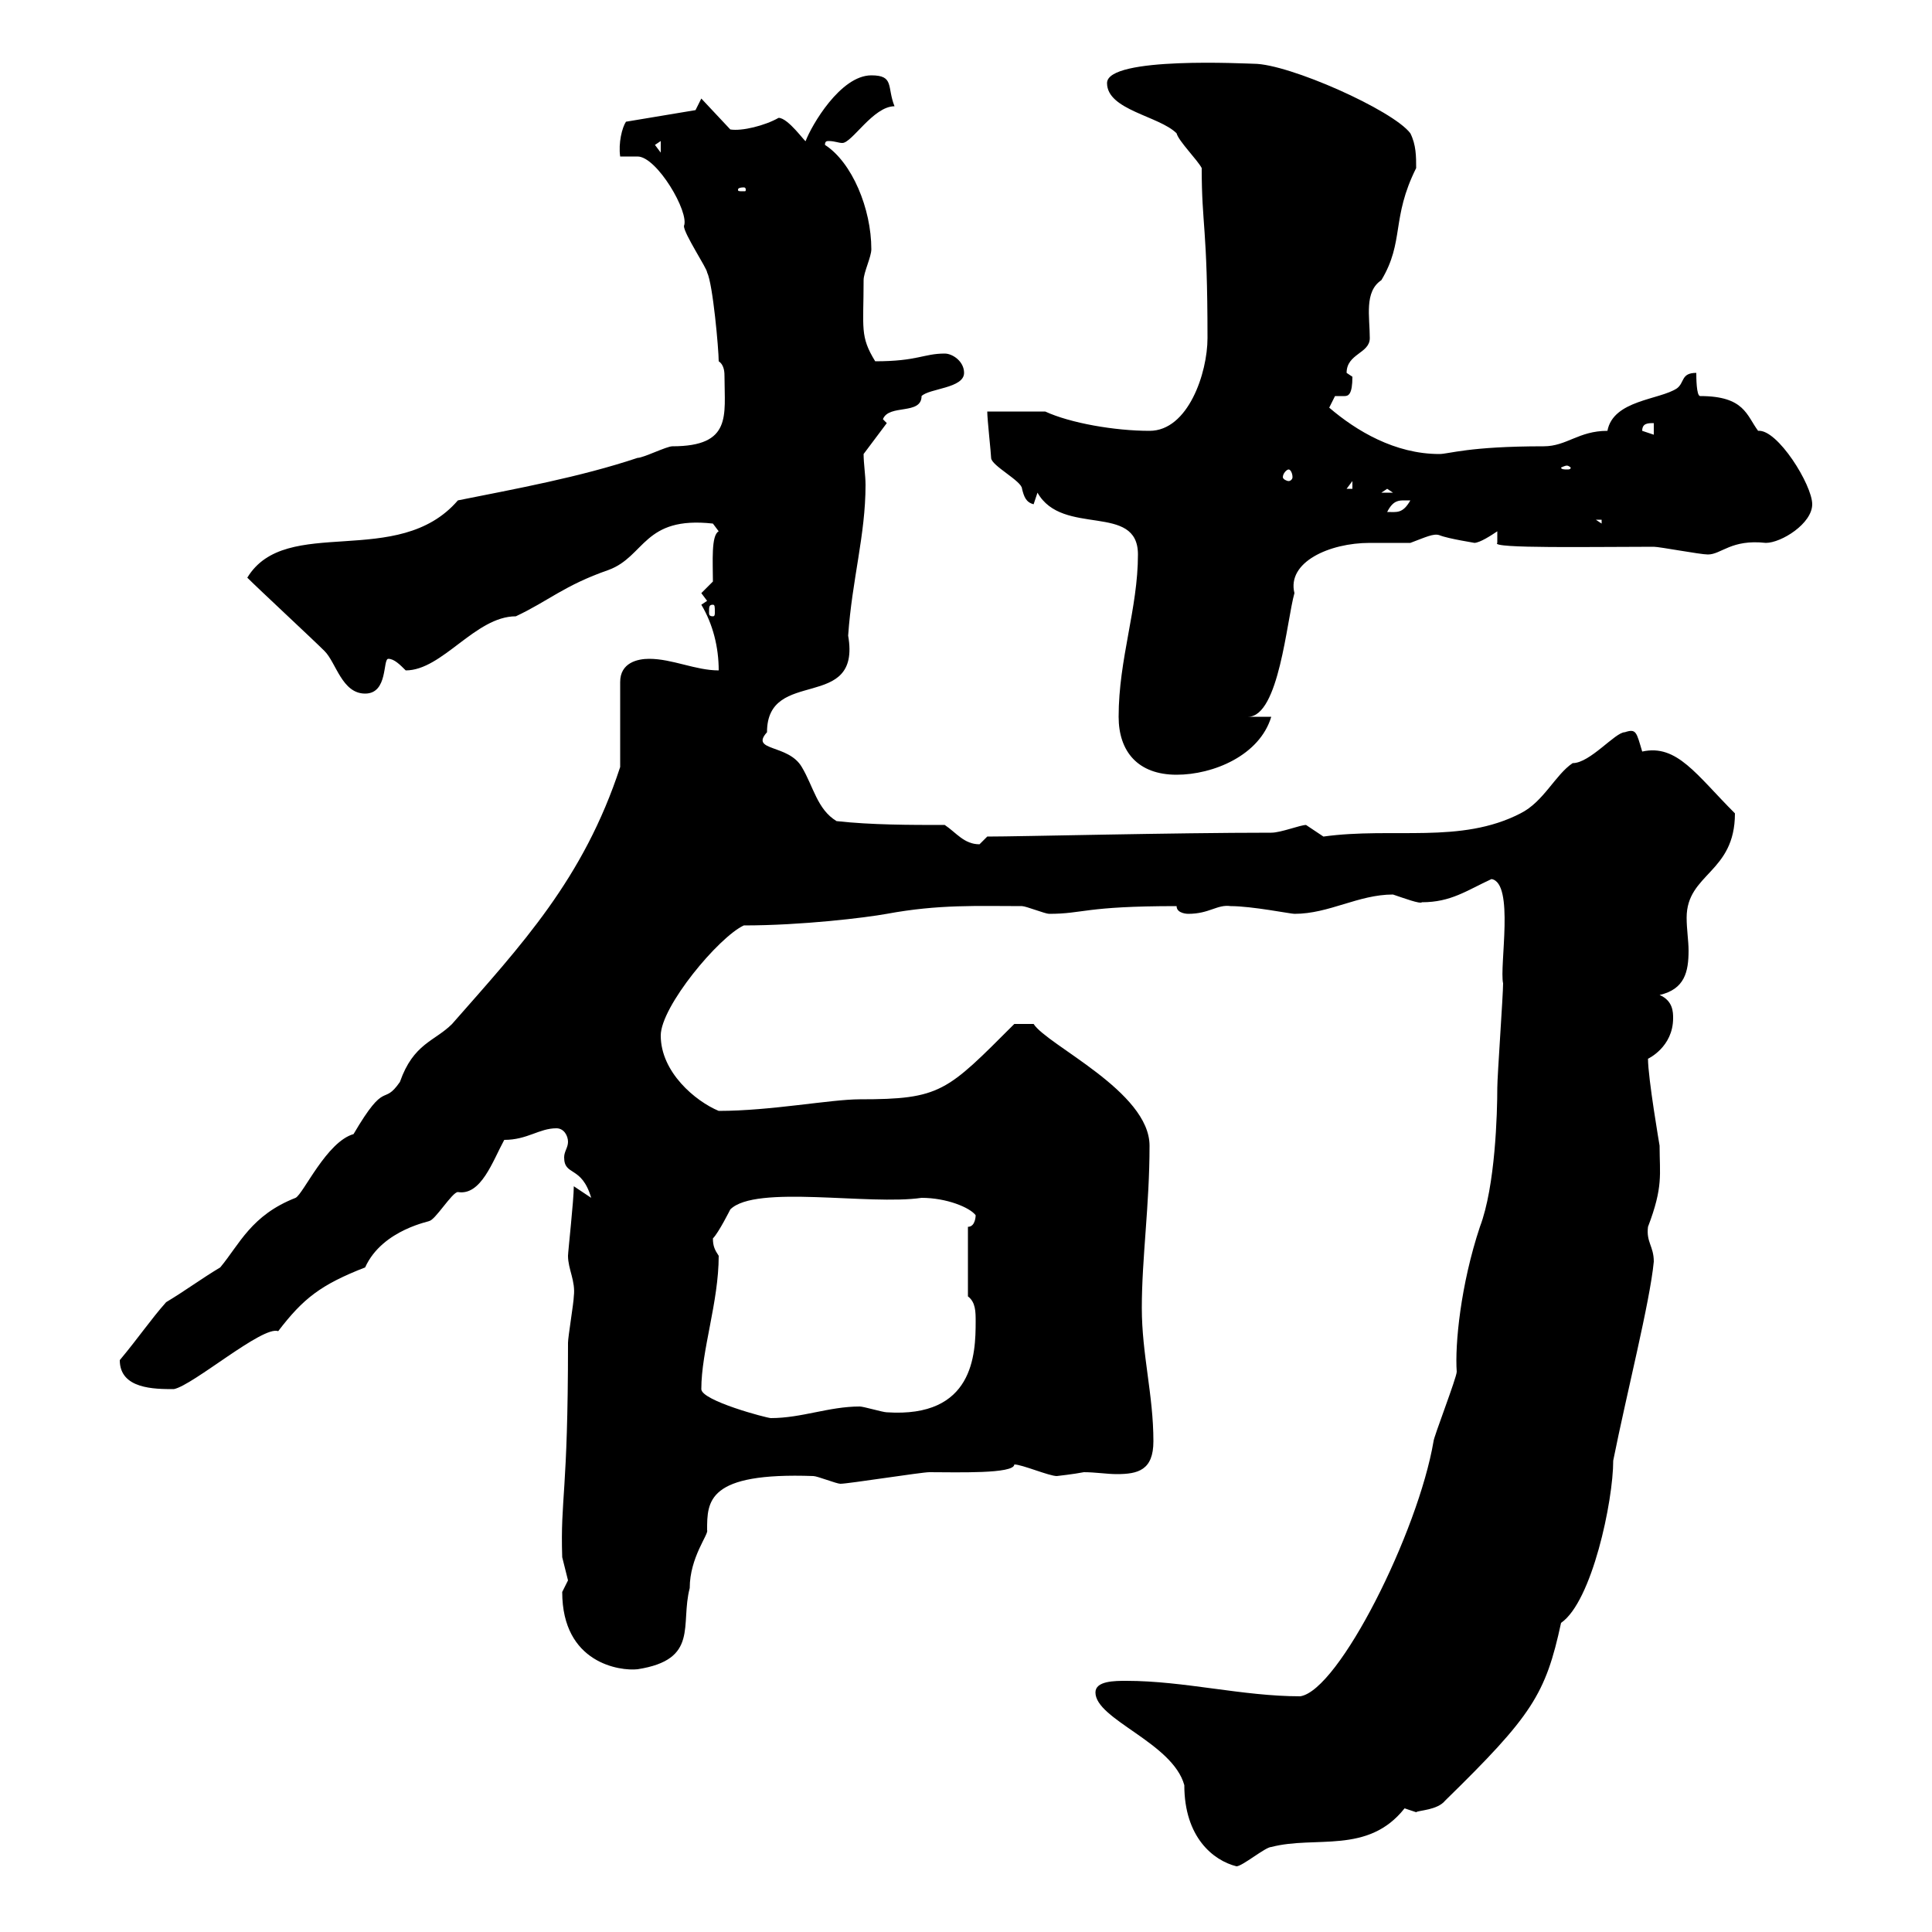 <svg xmlns="http://www.w3.org/2000/svg" xmlns:xlink="http://www.w3.org/1999/xlink" width="300" height="300"><path d="M170.10 262.80C170.10 267 182.10 270.60 183.90 277.20C183.90 285.30 188.40 288.90 192 289.80C192.90 289.80 196.50 286.80 197.40 286.80C204.30 285 212.40 288 218.10 280.80C218.10 280.80 219.90 281.40 219.90 281.40C220.20 281.10 223.20 281.10 224.40 279.60C237.90 266.40 240 263.10 242.40 252C247.20 248.70 250.50 233.10 250.50 226.80C252.60 216.30 256.20 202.20 256.80 195.90C256.80 193.50 255.60 192.90 255.90 190.50C258.30 184.20 257.70 182.40 257.70 177.90C257.70 177.90 255.90 167.40 255.90 164.40C255.90 164.40 259.80 162.60 259.80 158.10C259.80 157.20 259.80 155.40 257.70 154.50C261.60 153.60 262.20 150.90 262.20 147.60C262.20 146.10 261.90 144.30 261.90 142.50C261.90 135.60 269.40 135.60 269.40 126.30C263.40 120.30 260.40 115.50 255 116.70C254.10 113.70 254.10 113.10 252.30 113.70C250.80 113.70 246.90 118.50 244.20 118.50C241.50 120.30 239.70 124.50 236.10 126.30C226.80 131.10 216.30 128.40 205.50 129.90C205.50 129.90 202.80 128.10 202.80 128.10C201.90 128.10 198.90 129.30 197.40 129.30C182.10 129.30 158.40 129.90 153.30 129.90C153.30 129.90 152.10 131.10 152.10 131.10C149.70 131.10 148.50 129.30 146.70 128.10C141.30 128.10 135.30 128.10 129.90 127.50C126.90 125.70 126.30 122.10 124.50 119.10C122.40 115.50 116.40 116.70 119.10 113.70C119.10 103.50 133.80 110.70 131.70 98.70C132.30 90 134.40 83.10 134.40 75.30C134.40 73.80 134.10 72 134.10 70.50L137.70 65.70L137.10 65.10C138 62.70 143.10 64.50 143.10 61.50C144.30 60.30 149.70 60.30 149.70 57.90C149.70 56.10 147.90 54.90 146.70 54.90C143.40 54.90 142.50 56.10 135.90 56.10C133.50 52.20 134.10 51 134.10 43.50C134.10 42.30 135.30 39.90 135.30 38.70C135.30 32.40 132.30 25.20 128.10 22.50C128.10 21.90 128.40 21.90 128.70 21.90C129.60 21.90 130.20 22.20 130.80 22.20C132.30 22.20 135.60 16.50 138.90 16.50C137.70 13.50 138.90 11.70 135.30 11.70C130.50 11.70 126 19.50 125.10 21.90C125.10 22.20 122.40 18.30 120.90 18.30C118.80 19.50 115.20 20.40 113.40 20.10L108.90 15.30L108 17.10L97.20 18.90C96.60 19.80 96 22.20 96.30 24.30L99 24.30C102 24.30 107.10 33 106.20 35.10C106.20 36.30 109.80 41.70 109.80 42.30C110.70 44.10 111.60 54.30 111.60 56.10C112.50 56.70 112.50 57.90 112.50 58.50C112.50 64.50 113.70 69.30 104.40 69.30C103.50 69.30 99.90 71.10 99 71.10C90 74.10 80.10 75.90 71.10 77.70C61.80 88.50 44.40 79.80 38.40 89.70C40.20 91.50 48.60 99.30 50.40 101.10C52.20 102.90 53.10 107.70 56.70 107.70C60.30 107.70 59.40 102.30 60.30 102.30C61.20 102.30 62.10 103.20 63 104.10C68.70 104.10 73.80 95.70 80.10 95.70C85.20 93.30 87.60 90.90 94.50 88.50C100.20 86.40 99.90 80.10 110.70 81.30C110.70 81.30 111.60 82.50 111.60 82.50C110.40 83.10 110.70 87.30 110.70 90.30L108.90 92.10L109.80 93.30L108.90 93.90C110.70 96.90 111.60 100.50 111.60 104.10C108 104.10 104.40 102.30 100.80 102.30C99 102.30 96.30 102.90 96.30 105.90L96.30 119.10C90.60 136.50 81 146.70 70.20 159C67.50 161.70 64.20 162 62.10 168C59.40 171.90 60 167.40 54.90 176.10C50.70 177.30 47.10 185.40 45.90 186C39 188.70 37.20 193.20 34.20 196.80C31.20 198.60 28.80 200.40 25.80 202.20C23.40 204.90 21.60 207.60 18.60 211.20C18.60 215.70 24 215.70 27 215.70C30 215.10 40.80 205.80 43.20 206.70C47.10 201.60 49.80 199.50 56.70 196.80C59.40 190.80 67.20 189.60 66.60 189.60C67.50 189.60 70.20 185.10 71.10 185.10C74.70 185.70 76.50 180.30 78.30 177C81.90 177 83.70 175.20 86.40 175.20C87.60 175.20 88.20 176.40 88.20 177.30C88.20 178.20 87.60 178.80 87.60 179.70C87.60 182.70 90.30 180.90 91.80 186L89.10 184.20C89.10 186.30 88.20 194.40 88.20 195C88.20 197.10 89.40 198.90 89.10 201.30C89.10 202.20 88.20 207.60 88.20 208.50C88.20 232.20 87 232.50 87.30 241.80C87.30 241.80 88.20 245.40 88.20 245.40C88.20 245.40 87.30 247.20 87.30 247.20C87.30 258.30 96.30 259.50 99 259.20C108.60 257.70 105.60 252.30 107.10 246.60C107.10 241.80 110.10 238.20 109.80 237.60C109.80 233.10 109.80 228.60 126.30 229.20C126.90 229.20 129.90 230.40 130.50 230.40C131.70 230.40 143.10 228.60 144.30 228.60C148.50 228.60 157.50 228.90 157.50 227.40C158.70 227.40 162.90 229.20 164.10 229.20C164.10 229.20 166.80 228.90 168.30 228.60C170.10 228.60 171.90 228.90 173.40 228.90C176.70 228.90 179.10 228.30 179.10 223.80C179.10 216.60 177.30 210.30 177.30 203.10C177.30 195.30 178.50 187.20 178.50 177.90C178.50 169.50 162.60 162.30 160.50 159L157.50 159C147 169.50 146.10 170.70 133.50 170.70C129 170.70 119.70 172.50 111.60 172.50C108 171 102.60 166.50 102.60 160.80C102.60 156.30 111.60 145.50 115.50 143.70C124.50 143.70 134.40 142.50 137.70 141.90C145.80 140.40 151.80 140.70 158.70 140.70C159.30 140.70 162.30 141.90 162.90 141.90C168.30 141.90 168.30 140.70 182.70 140.70C182.70 141.90 184.50 141.90 184.50 141.90C187.80 141.90 189 140.40 191.10 140.70C194.40 140.70 200.40 141.90 201 141.90C206.40 141.90 210.90 138.90 216.30 138.90C218.10 139.50 220.50 140.40 220.80 140.10C225.30 140.10 227.70 138.30 231.60 136.50C235.20 137.10 232.80 150 233.40 152.70C233.40 154.50 232.50 167.10 232.50 168.90C232.50 172.80 232.20 184.20 229.80 190.50C226.80 199.50 225.90 208.80 226.20 213C226.20 213.90 222.60 223.20 222.60 223.80C220.20 237.90 207.90 262.50 201.90 263.40C192.90 263.40 183.90 261 174.90 261C173.10 261 170.10 261 170.10 262.80ZM108.90 215.70C108.90 209.70 111.60 202.20 111.60 195C111 194.10 110.70 193.50 110.70 192.30C111.60 191.40 113.40 187.80 113.40 187.80C117.30 183.90 135 187.20 143.10 186C147 186 150.60 187.50 151.50 188.70C151.50 188.70 151.50 190.50 150.30 190.50L150.30 201.30C151.50 202.20 151.50 203.70 151.50 205.20C151.50 210.30 151.20 220.20 137.70 219.30C137.10 219.30 134.10 218.40 133.50 218.40C128.70 218.40 124.50 220.20 119.70 220.20C119.10 220.20 108.90 217.50 108.90 215.70ZM173.70 111.30C173.70 116.70 176.70 120.30 182.70 120.30C188.40 120.30 195.60 117.30 197.40 111.30L193.80 111.30C198.60 111.30 199.80 96.30 201 92.10C199.80 87.30 206.40 84.30 212.70 84.30C214.80 84.30 216.90 84.30 219 84.30C221.40 83.40 222.60 82.80 223.50 83.10C225 83.70 229.20 84.30 228.90 84.30C229.80 84.30 231.60 83.10 232.50 82.50L232.50 84.30C231.30 85.20 247.50 84.90 256.80 84.90C257.70 84.90 264 86.10 265.20 86.10C267.30 86.10 268.80 83.70 274.20 84.30C276.60 84.30 281.40 81.30 281.40 78.30C281.40 75.30 276 66.60 273 66.90C271.20 64.50 270.90 61.50 264 61.50C263.40 61.50 263.40 58.50 263.40 57.90C261 57.90 261.60 59.40 260.40 60.30C257.70 62.10 250.50 62.10 249.60 66.90C245.10 66.90 243.30 69.30 239.70 69.30C228 69.30 225 70.50 223.50 70.50C216.60 70.50 210.60 66.90 206.40 63.30C206.40 63.30 207.30 61.50 207.30 61.50C207.60 61.50 207.90 61.50 208.80 61.50C209.40 61.50 210 61.20 210 58.50C210 58.50 209.10 57.90 209.10 57.90C209.10 54.90 212.70 54.90 212.70 52.50C212.70 49.20 211.80 45.30 214.50 43.50C218.10 37.50 216 33.90 219.90 26.10C219.90 24.30 219.90 22.50 219 20.70C216.30 17.10 200.10 9.90 194.70 9.90C193.80 9.90 171.90 8.70 171.90 12.90C171.90 17.10 180 18 182.70 20.70C183 21.90 186 24.90 186.60 26.10C186.60 35.10 187.50 35.10 187.50 52.50C187.50 57.90 184.50 66.90 178.50 66.90C173.10 66.90 166.20 65.70 162.30 63.90C161.10 63.90 153.90 63.90 153.30 63.90C153.30 65.10 153.90 70.50 153.90 71.10C153.90 72.30 158.70 74.70 158.70 75.90C159 77.10 159.30 78 160.50 78.30L161.10 76.50C165 83.40 176.70 78 176.70 86.10C176.70 94.50 173.70 102.30 173.70 111.30ZM110.70 93.90C111 93.90 111 94.20 111 95.10C111 95.40 111 95.70 110.70 95.70C110.10 95.70 110.10 95.40 110.10 95.10C110.10 94.20 110.10 93.90 110.70 93.90ZM247.80 80.70L248.70 80.70L248.70 81.30ZM218.10 77.70C218.10 77.70 219 77.70 219 77.70C217.80 79.80 216.90 79.50 215.40 79.50C216.30 77.70 217.20 77.70 218.10 77.70ZM215.40 75.90L216.30 76.50L214.50 76.50ZM210 74.70L210 75.90L209.10 75.90ZM200.10 72.90C200.40 72.90 200.70 73.50 200.70 74.10C200.70 74.40 200.40 74.70 200.10 74.70C199.80 74.70 199.20 74.40 199.20 74.10C199.20 73.50 199.80 72.90 200.10 72.90ZM243.30 72.30C243.60 72.30 243.90 72.60 243.90 72.60C243.90 72.90 243.60 72.90 243.30 72.90C243 72.90 242.40 72.90 242.40 72.60C242.40 72.60 243 72.30 243.30 72.30ZM255 66.90C255 65.70 255.90 65.70 256.80 65.70L256.80 67.50ZM115.50 29.10C115.80 29.10 115.80 29.40 115.80 29.40C115.80 29.70 115.80 29.70 115.50 29.70C114.60 29.70 114.60 29.70 114.60 29.40C114.60 29.40 114.60 29.10 115.50 29.10ZM101.70 22.50L102.60 21.90L102.60 23.70Z"/></svg>